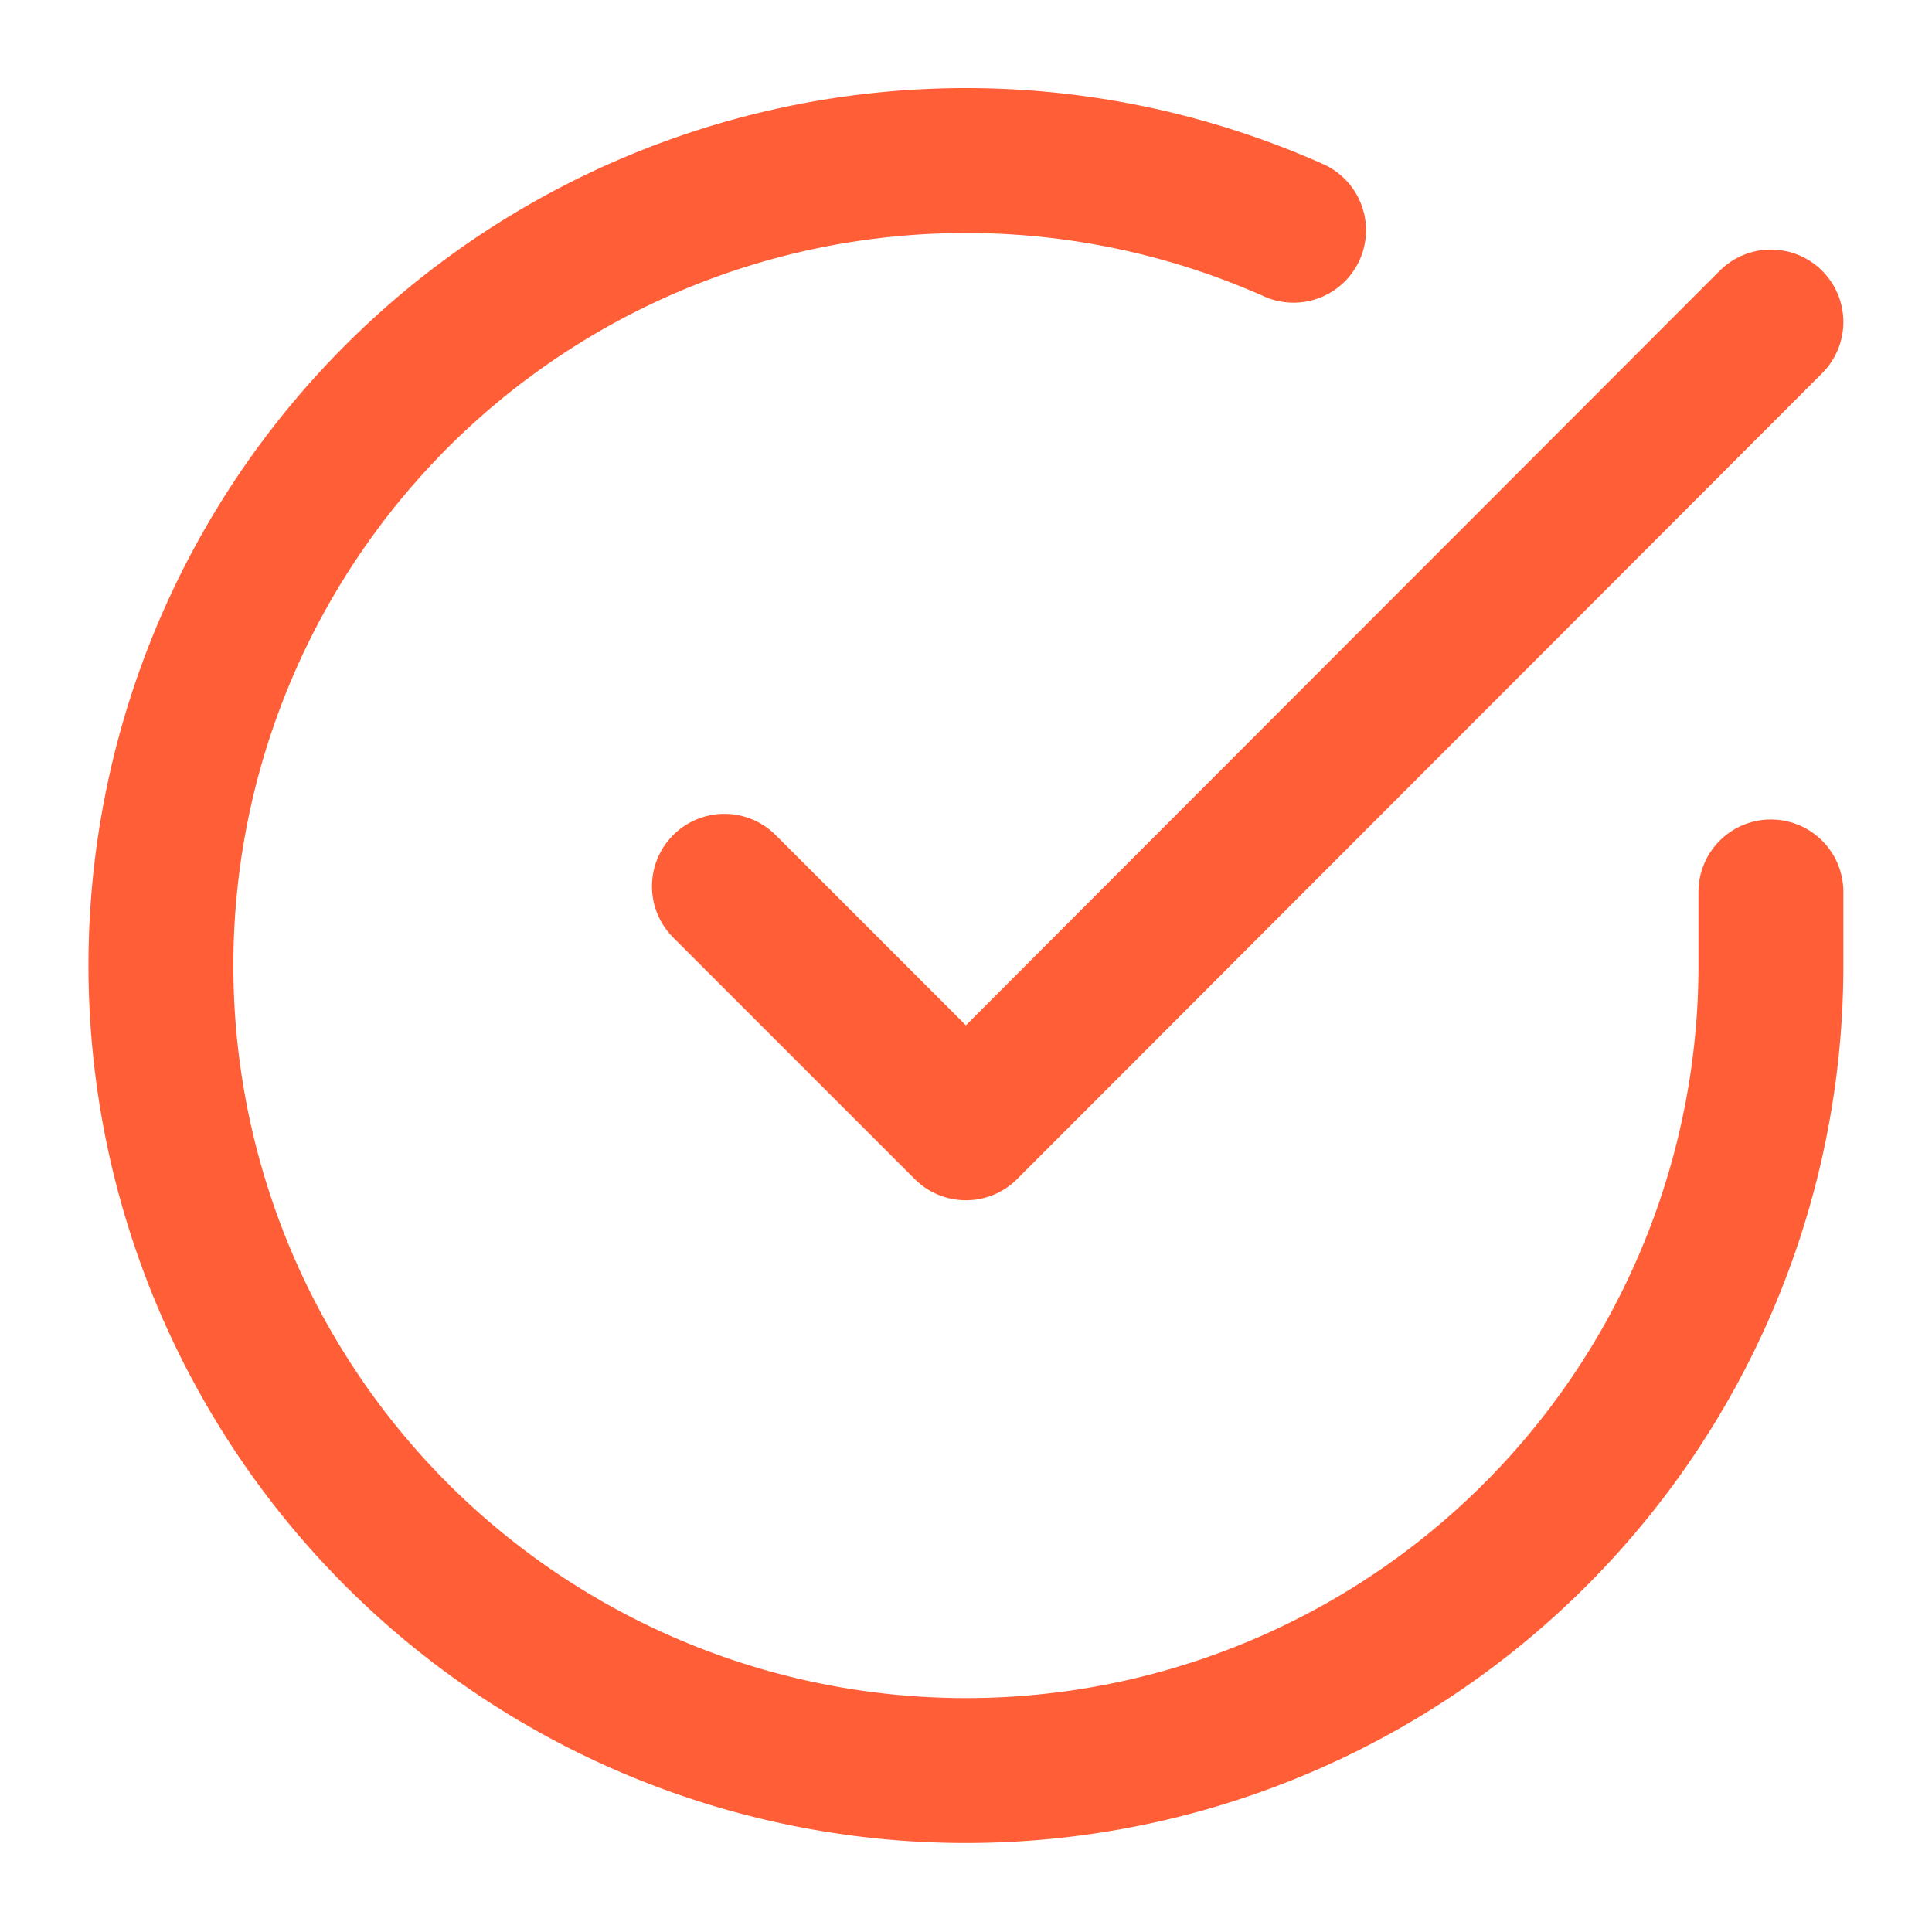 <svg width="24" height="24" fill="none" xmlns="http://www.w3.org/2000/svg"><path d="M21.999 11.08V12a10 10 0 11-5.93-9.14" stroke="#FF5E37" stroke-width="1.8" stroke-linecap="round" stroke-linejoin="round"/><path d="M21.999 4l-10 10.01-3-3" stroke="#FF5E37" stroke-width="1.8" stroke-linecap="round" stroke-linejoin="round"/></svg>